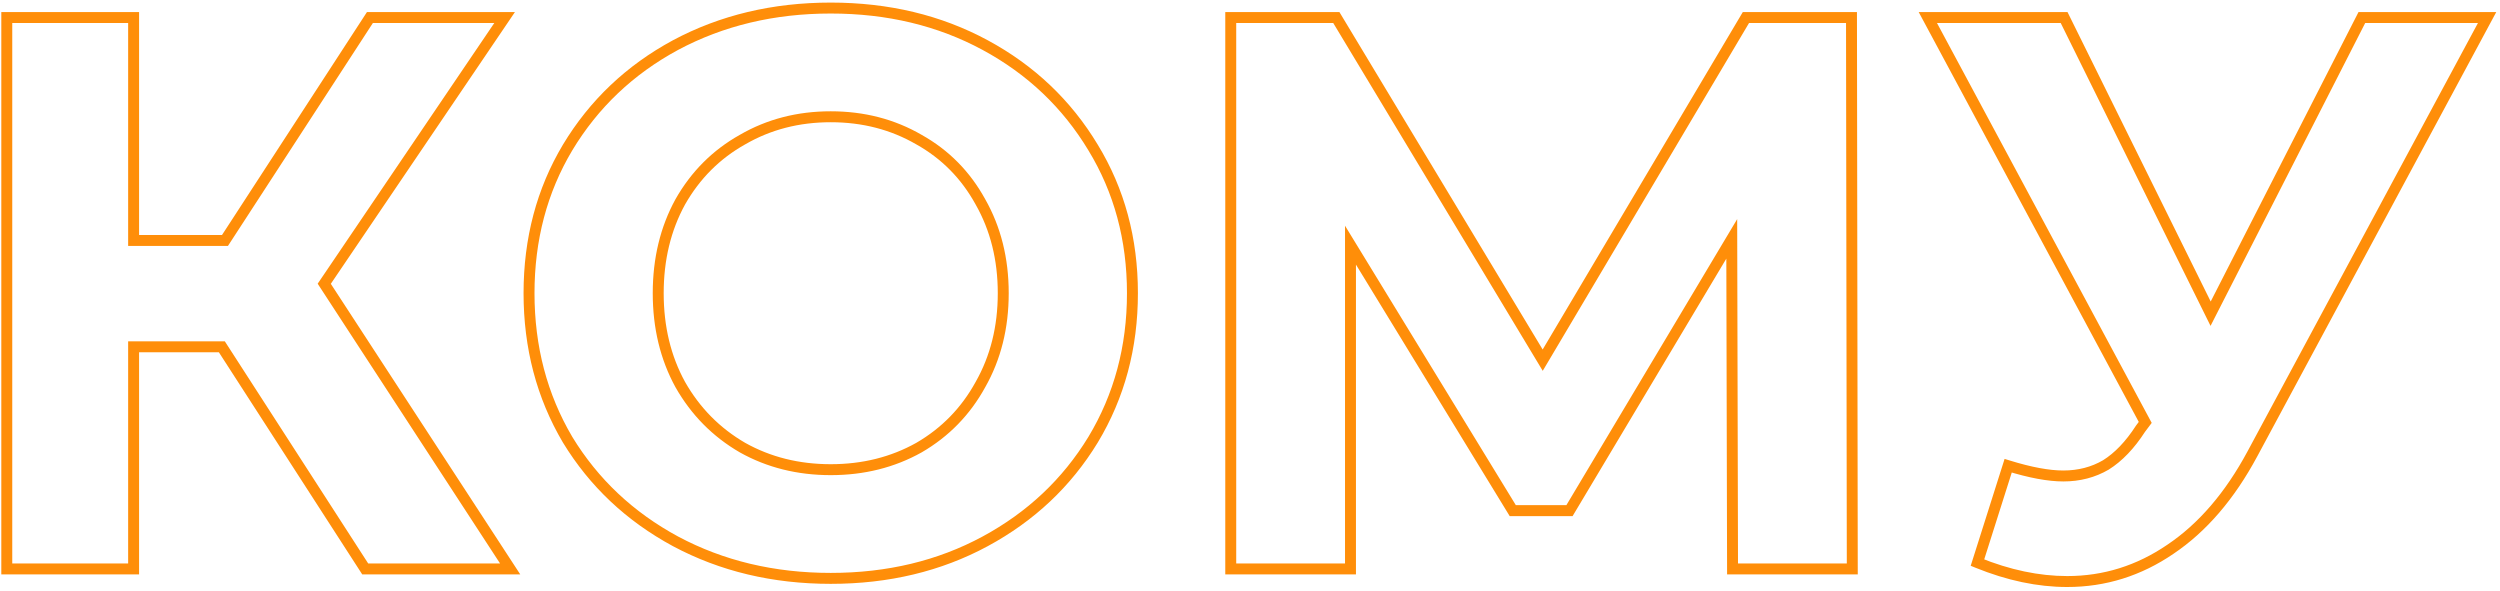 <?xml version="1.0" encoding="UTF-8"?> <svg xmlns="http://www.w3.org/2000/svg" width="457" height="108" viewBox="0 0 457 108" fill="none"> <path d="M40.552 63.392L41.392 62.85L41.097 62.392H40.552V63.392ZM24.424 63.392V62.392H23.424V63.392H24.424ZM24.424 104V105H25.424V104H24.424ZM1.24 104H0.24V105H1.24V104ZM1.24 3.2V2.2H0.24V3.2H1.24ZM24.424 3.2H25.424V2.2H24.424V3.2ZM24.424 43.952H23.424V44.952H24.424V43.952ZM41.128 43.952V44.952H41.671L41.966 44.497L41.128 43.952ZM67.624 3.2V2.2H67.081L66.786 2.655L67.624 3.2ZM92.248 3.2L93.076 3.761L94.133 2.2H92.248V3.2ZM59.272 51.872L58.444 51.311L58.071 51.861L58.434 52.418L59.272 51.872ZM93.256 104V105H95.102L94.094 103.454L93.256 104ZM66.76 104L65.92 104.542L66.215 105H66.76V104ZM40.552 62.392H24.424V64.392H40.552V62.392ZM23.424 63.392V104H25.424V63.392H23.424ZM24.424 103H1.24V105H24.424V103ZM2.24 104V3.2H0.24V104H2.24ZM1.24 4.2H24.424V2.2H1.24V4.2ZM23.424 3.2V43.952H25.424V3.2H23.424ZM24.424 44.952H41.128V42.952H24.424V44.952ZM41.966 44.497L68.462 3.745L66.786 2.655L40.29 43.407L41.966 44.497ZM67.624 4.2H92.248V2.2H67.624V4.2ZM91.42 2.639L58.444 51.311L60.1 52.433L93.076 3.761L91.42 2.639ZM58.434 52.418L92.418 104.546L94.094 103.454L60.11 51.326L58.434 52.418ZM93.256 103H66.76V105H93.256V103ZM67.6 103.458L41.392 62.85L39.712 63.934L65.92 104.542L67.6 103.458ZM123.49 98.96L123.015 99.84L123.019 99.842L123.49 98.96ZM103.762 80.384L102.901 80.892L102.905 80.898L102.909 80.905L103.762 80.384ZM103.762 26.96L102.906 26.444L102.904 26.447L103.762 26.96ZM123.49 8.24L123.019 7.358L123.015 7.36L123.49 8.24ZM199.81 26.96L198.954 27.476L198.957 27.481L199.81 26.96ZM199.81 80.384L200.664 80.905L200.667 80.9L199.81 80.384ZM180.082 98.96L180.558 99.84L180.082 98.96ZM167.986 81.824L168.475 82.697L168.482 82.693L168.488 82.689L167.986 81.824ZM179.218 70.304L178.349 69.81L178.345 69.816L178.342 69.823L179.218 70.304ZM179.218 36.896L178.342 37.377L178.345 37.384L178.349 37.39L179.218 36.896ZM167.986 25.52L167.485 26.385L167.491 26.389L167.498 26.392L167.986 25.52ZM135.73 25.52L136.219 26.392L136.226 26.389L136.232 26.385L135.73 25.52ZM124.354 36.896L123.485 36.402L123.481 36.408L123.478 36.415L124.354 36.896ZM124.354 70.304L123.478 70.785L123.481 70.792L123.485 70.798L124.354 70.304ZM135.73 81.824L135.229 82.689L135.235 82.693L135.242 82.697L135.73 81.824ZM151.858 104.728C141.543 104.728 132.251 102.505 123.961 98.078L123.019 99.842C131.625 104.439 141.246 106.728 151.858 106.728V104.728ZM123.966 98.08C115.765 93.65 109.321 87.58 104.616 79.863L102.909 80.905C107.804 88.932 114.512 95.246 123.015 99.84L123.966 98.08ZM104.624 79.876C100.017 72.072 97.706 63.322 97.706 53.6H95.706C95.706 63.654 98.1 72.76 102.901 80.892L104.624 79.876ZM97.706 53.6C97.706 43.878 100.017 35.178 104.621 27.473L102.904 26.447C98.1 34.486 95.706 43.546 95.706 53.6H97.706ZM104.619 27.476C109.325 19.665 115.768 13.549 123.966 9.12L123.015 7.36C114.509 11.955 107.8 18.32 102.906 26.444L104.619 27.476ZM123.961 9.122C132.251 4.695 141.543 2.472 151.858 2.472V0.472C141.246 0.472 131.625 2.761 123.019 7.358L123.961 9.122ZM151.858 2.472C162.174 2.472 171.416 4.695 179.607 9.12L180.558 7.36C172.045 2.761 162.471 0.472 151.858 0.472V2.472ZM179.607 9.12C187.805 13.549 194.248 19.665 198.954 27.476L200.667 26.444C195.773 18.32 189.064 11.955 180.558 7.36L179.607 9.12ZM198.957 27.481C203.654 35.184 206.01 43.882 206.01 53.6H208.01C208.01 43.542 205.567 34.48 200.664 26.439L198.957 27.481ZM206.01 53.6C206.01 63.318 203.654 72.066 198.954 79.868L200.667 80.9C205.567 72.766 208.01 63.658 208.01 53.6H206.01ZM198.957 79.863C194.252 87.58 187.808 93.65 179.607 98.08L180.558 99.84C189.061 95.246 195.769 88.932 200.664 80.905L198.957 79.863ZM179.607 98.08C171.416 102.505 162.174 104.728 151.858 104.728V106.728C162.471 106.728 172.045 104.439 180.558 99.84L179.607 98.08ZM151.858 86.856C157.967 86.856 163.514 85.475 168.475 82.697L167.498 80.951C162.859 83.549 157.654 84.856 151.858 84.856V86.856ZM168.488 82.689C173.447 79.813 177.32 75.84 180.095 70.785L178.342 69.823C175.741 74.56 172.126 78.267 167.485 80.959L168.488 82.689ZM180.088 70.798C182.966 65.736 184.394 59.994 184.394 53.6H182.394C182.394 59.686 181.038 65.08 178.349 69.81L180.088 70.798ZM184.394 53.6C184.394 47.206 182.966 41.464 180.088 36.402L178.349 37.39C181.038 42.12 182.394 47.514 182.394 53.6H184.394ZM180.095 36.415C177.318 31.357 173.441 27.428 168.475 24.648L167.498 26.392C172.132 28.988 175.742 32.643 178.342 37.377L180.095 36.415ZM168.488 24.655C163.525 21.776 157.973 20.344 151.858 20.344V22.344C157.647 22.344 162.848 23.696 167.485 26.385L168.488 24.655ZM151.858 20.344C145.743 20.344 140.192 21.776 135.229 24.655L136.232 26.385C140.869 23.696 146.069 22.344 151.858 22.344V20.344ZM135.242 24.648C130.279 27.427 126.357 31.351 123.485 36.402L125.224 37.39C127.92 32.649 131.582 28.989 136.219 26.392L135.242 24.648ZM123.478 36.415C120.7 41.475 119.322 47.212 119.322 53.6H121.322C121.322 47.508 122.633 42.109 125.231 37.377L123.478 36.415ZM119.322 53.6C119.322 59.988 120.7 65.725 123.478 70.785L125.231 69.823C122.633 65.091 121.322 59.692 121.322 53.6H119.322ZM123.485 70.798C126.355 75.846 130.273 79.815 135.229 82.689L136.232 80.959C131.588 78.265 127.922 74.554 125.224 69.81L123.485 70.798ZM135.242 82.697C140.203 85.475 145.75 86.856 151.858 86.856V84.856C146.063 84.856 140.858 83.549 136.219 80.951L135.242 82.697ZM316.709 104L315.709 104.002L315.712 105H316.709V104ZM316.565 43.664L317.565 43.662L317.557 40.053L315.707 43.151L316.565 43.664ZM286.901 93.344V94.344H287.469L287.76 93.857L286.901 93.344ZM276.533 93.344L275.68 93.866L275.972 94.344H276.533V93.344ZM246.869 44.816L247.722 44.294L245.869 41.263V44.816H246.869ZM246.869 104V105H247.869V104H246.869ZM224.981 104H223.981V105H224.981V104ZM224.981 3.2V2.2H223.981V3.2H224.981ZM244.277 3.2L245.134 2.684L244.842 2.2H244.277V3.2ZM282.005 65.84L281.149 66.356L282.012 67.789L282.865 66.35L282.005 65.84ZM319.157 3.2V2.2H318.588L318.297 2.69L319.157 3.2ZM338.453 3.2L339.453 3.199L339.452 2.2H338.453V3.2ZM338.597 104V105H339.599L339.597 103.999L338.597 104ZM317.709 103.998L317.565 43.662L315.565 43.666L315.709 104.002L317.709 103.998ZM315.707 43.151L286.043 92.831L287.76 93.857L317.424 44.177L315.707 43.151ZM286.901 92.344H276.533V94.344H286.901V92.344ZM277.386 92.822L247.722 44.294L246.016 45.338L275.68 93.866L277.386 92.822ZM245.869 44.816V104H247.869V44.816H245.869ZM246.869 103H224.981V105H246.869V103ZM225.981 104V3.2H223.981V104H225.981ZM224.981 4.2H244.277V2.2H224.981V4.2ZM243.421 3.716L281.149 66.356L282.862 65.324L245.134 2.684L243.421 3.716ZM282.865 66.35L320.017 3.71L318.297 2.69L281.145 65.33L282.865 66.35ZM319.157 4.2H338.453V2.2H319.157V4.2ZM337.453 3.201L337.597 104.001L339.597 103.999L339.453 3.199L337.453 3.201ZM338.597 103H316.709V105H338.597V103ZM454.645 3.2L455.526 3.674L456.319 2.2H454.645V3.2ZM411.733 82.976L410.853 82.502L410.853 82.503L411.733 82.976ZM396.757 100.4L396.2 99.57L396.193 99.574L396.757 100.4ZM361.477 102.848L360.524 102.546L360.245 103.426L361.101 103.774L361.477 102.848ZM367.093 85.136L367.389 84.181L366.44 83.887L366.14 84.834L367.093 85.136ZM384.949 84.992L385.453 85.856L385.466 85.848L385.479 85.84L384.949 84.992ZM391.285 78.368L390.485 77.768L390.464 77.796L390.445 77.826L391.285 78.368ZM392.149 77.216L392.949 77.816L393.332 77.305L393.03 76.743L392.149 77.216ZM352.405 3.2V2.2H350.733L351.524 3.673L352.405 3.2ZM377.317 3.2L378.214 2.757L377.938 2.2H377.317V3.2ZM404.101 57.344L403.205 57.787L404.087 59.571L404.992 57.799L404.101 57.344ZM431.749 3.2V2.2H431.137L430.859 2.745L431.749 3.2ZM453.765 2.726L410.853 82.502L412.614 83.45L455.526 3.674L453.765 2.726ZM410.853 82.503C406.784 90.073 401.892 95.744 396.2 99.57L397.315 101.23C403.334 97.184 408.427 91.24 412.614 83.449L410.853 82.503ZM396.193 99.574C390.595 103.4 384.503 105.304 377.893 105.304V107.304C384.916 107.304 391.4 105.272 397.322 101.226L396.193 99.574ZM377.893 105.304C372.761 105.304 367.417 104.185 361.854 101.922L361.101 103.774C366.866 106.119 372.465 107.304 377.893 107.304V105.304ZM362.431 103.15L368.047 85.438L366.14 84.834L360.524 102.546L362.431 103.15ZM366.798 86.091C370.877 87.354 374.345 88.008 377.173 88.008V86.008C374.626 86.008 371.373 85.414 367.389 84.181L366.798 86.091ZM377.173 88.008C380.216 88.008 382.984 87.296 385.453 85.856L384.446 84.128C382.307 85.376 379.891 86.008 377.173 86.008V88.008ZM385.479 85.84C387.94 84.302 390.149 81.974 392.126 78.91L390.445 77.826C388.582 80.714 386.567 82.802 384.419 84.144L385.479 85.84ZM392.085 78.968L392.949 77.816L391.349 76.616L390.485 77.768L392.085 78.968ZM393.03 76.743L353.286 2.727L351.524 3.673L391.268 77.689L393.03 76.743ZM352.405 4.2H377.317V2.2H352.405V4.2ZM376.421 3.643L403.205 57.787L404.998 56.901L378.214 2.757L376.421 3.643ZM404.992 57.799L432.64 3.655L430.859 2.745L403.211 56.889L404.992 57.799ZM431.749 4.2H454.645V2.2H431.749V4.2Z" fill="#FF8E09"></path> </svg> 